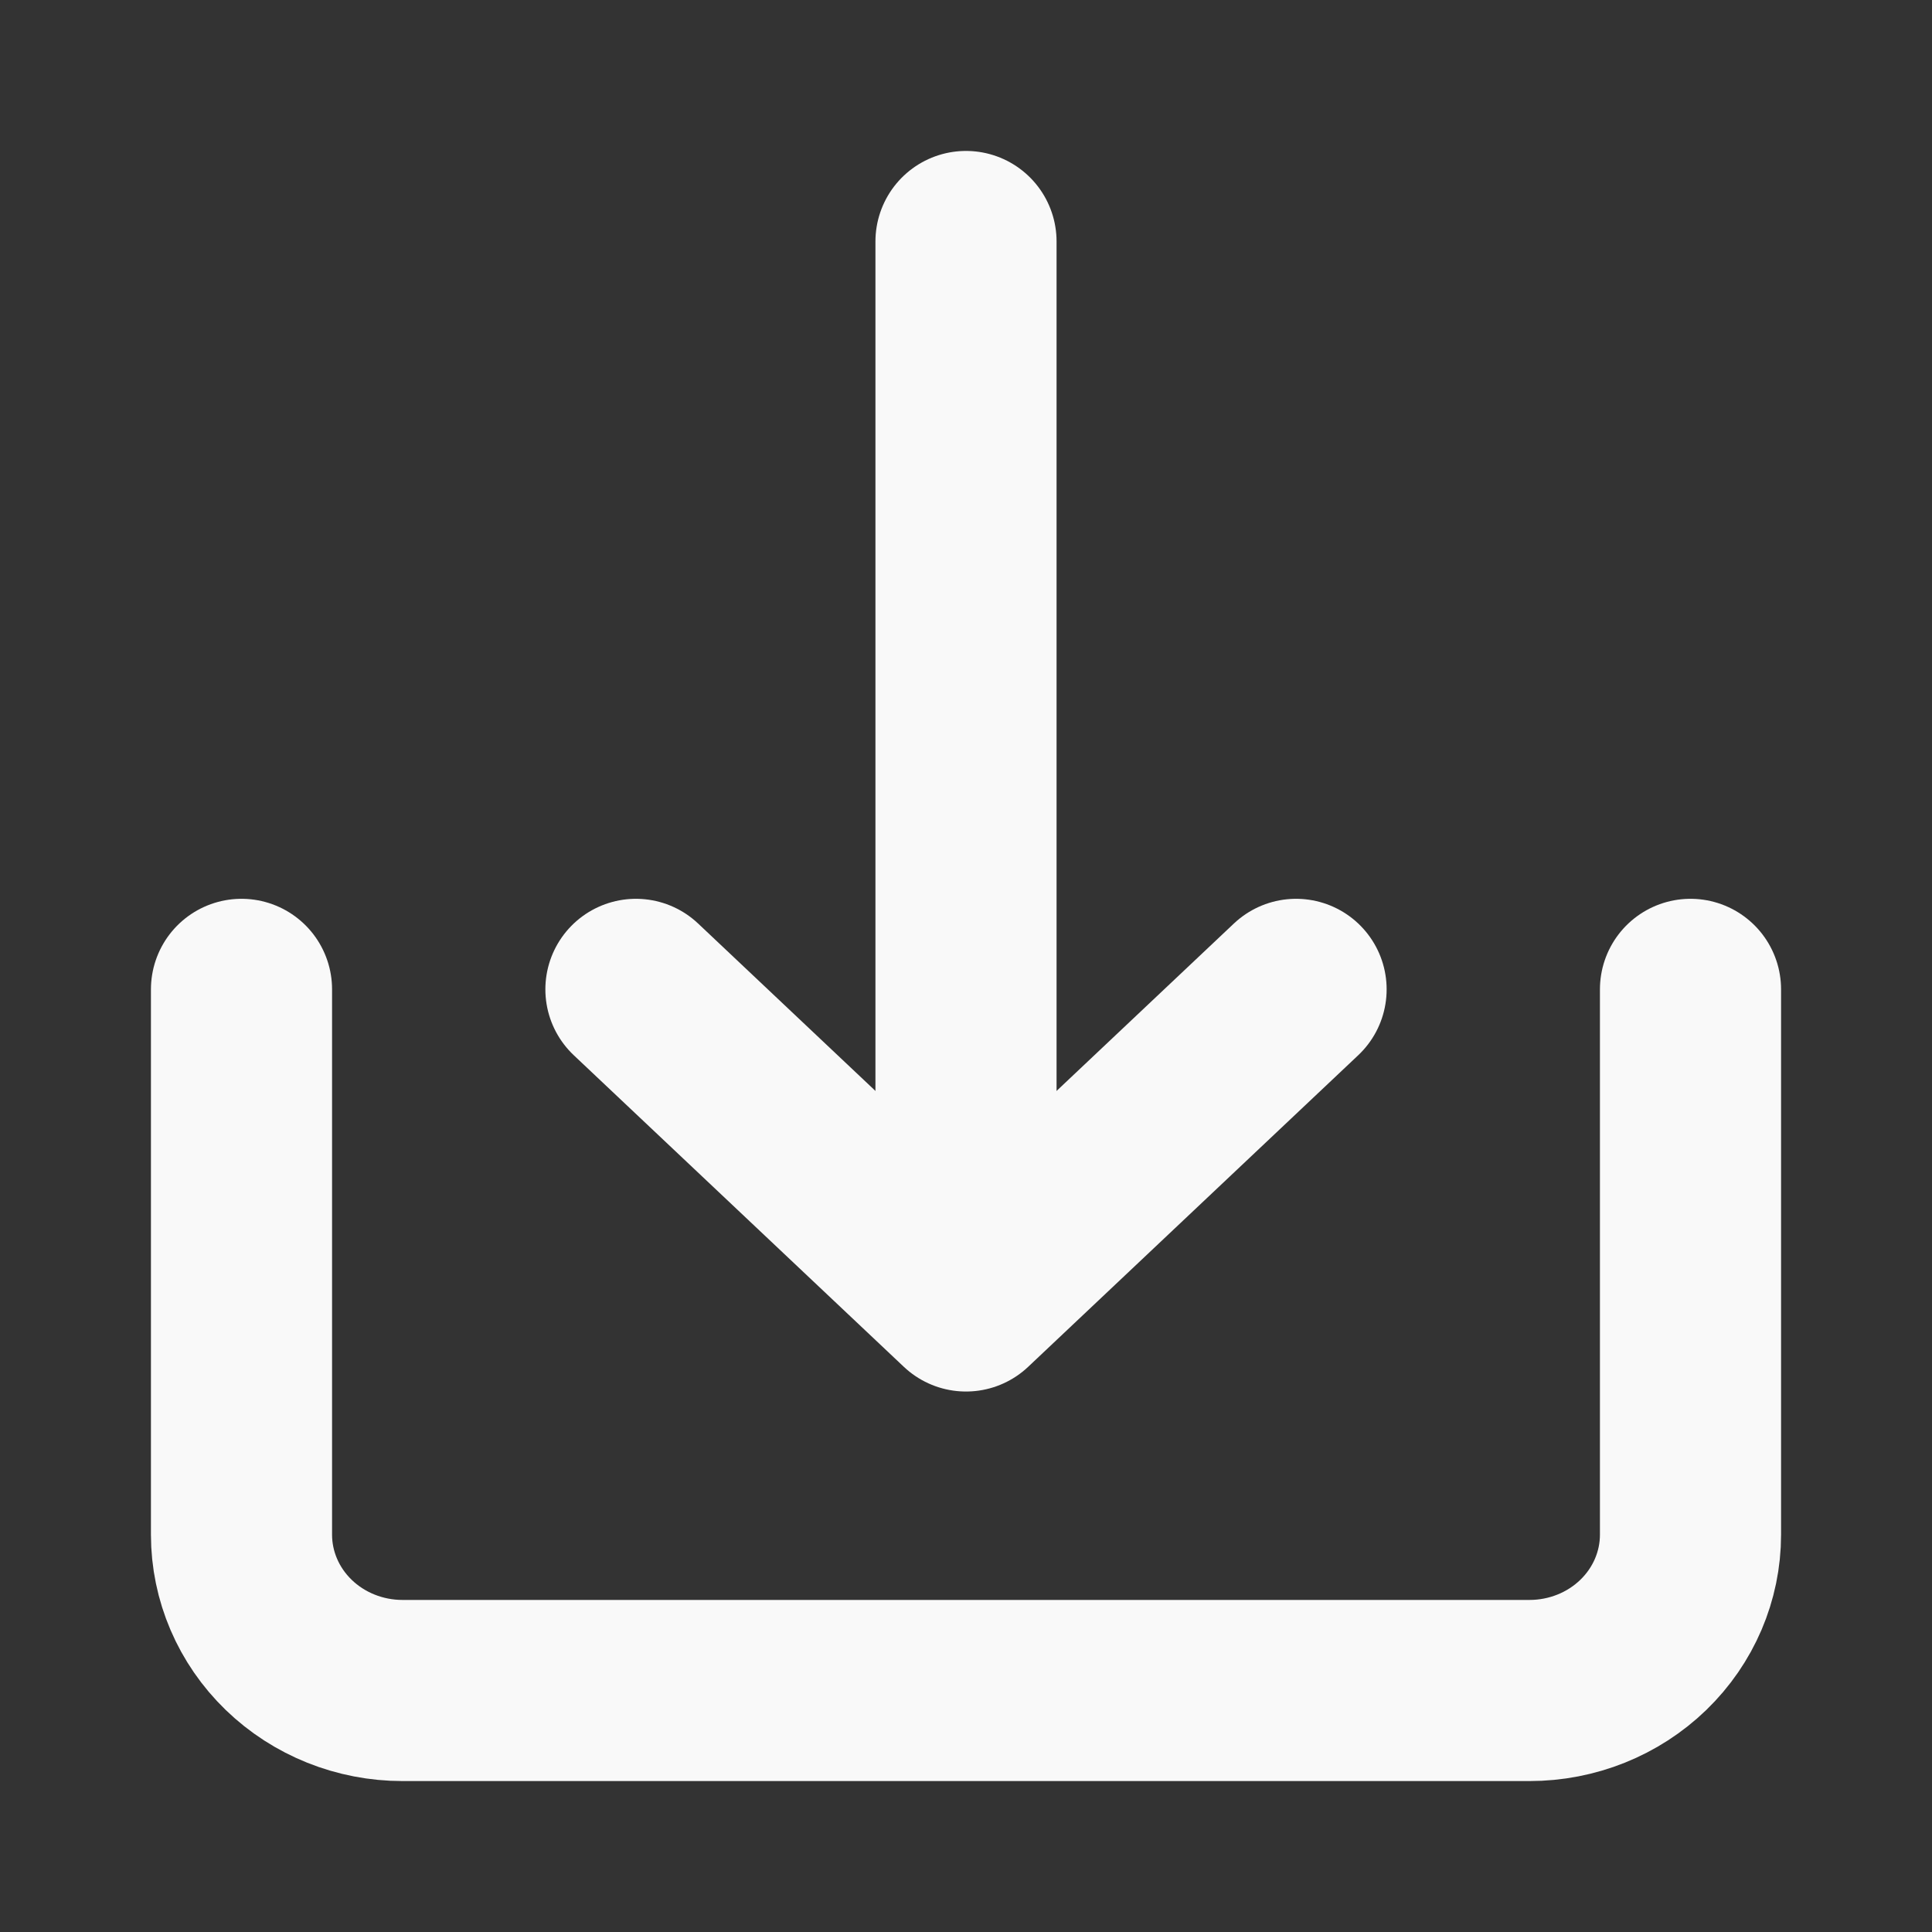 <svg width="32" height="32" viewBox="0 0 32 32" fill="none" xmlns="http://www.w3.org/2000/svg">
<rect x="0" y="0" width="32" height="32" fill="#333333" stroke="none"/>
<path d="M4 16.387V25.419C4 26.103 4.281 26.76 4.781 27.244C5.281 27.728 5.959 28 6.667 28H25.333C26.041 28 26.719 27.728 27.219 27.244C27.719 26.76 28 26.103 28 25.419V16.387" stroke="#F9F9F9" stroke-width="3" stroke-linecap="round" stroke-linejoin="round"/>
<path d="M10.533 16.387L16 21.548L21.467 16.387" stroke="#F9F9F9" stroke-width="3" stroke-linecap="round" stroke-linejoin="round"/>
<path d="M16 4V18.839" stroke="#F9F9F9" stroke-width="3" stroke-linecap="round" stroke-linejoin="round"/>
</svg>
